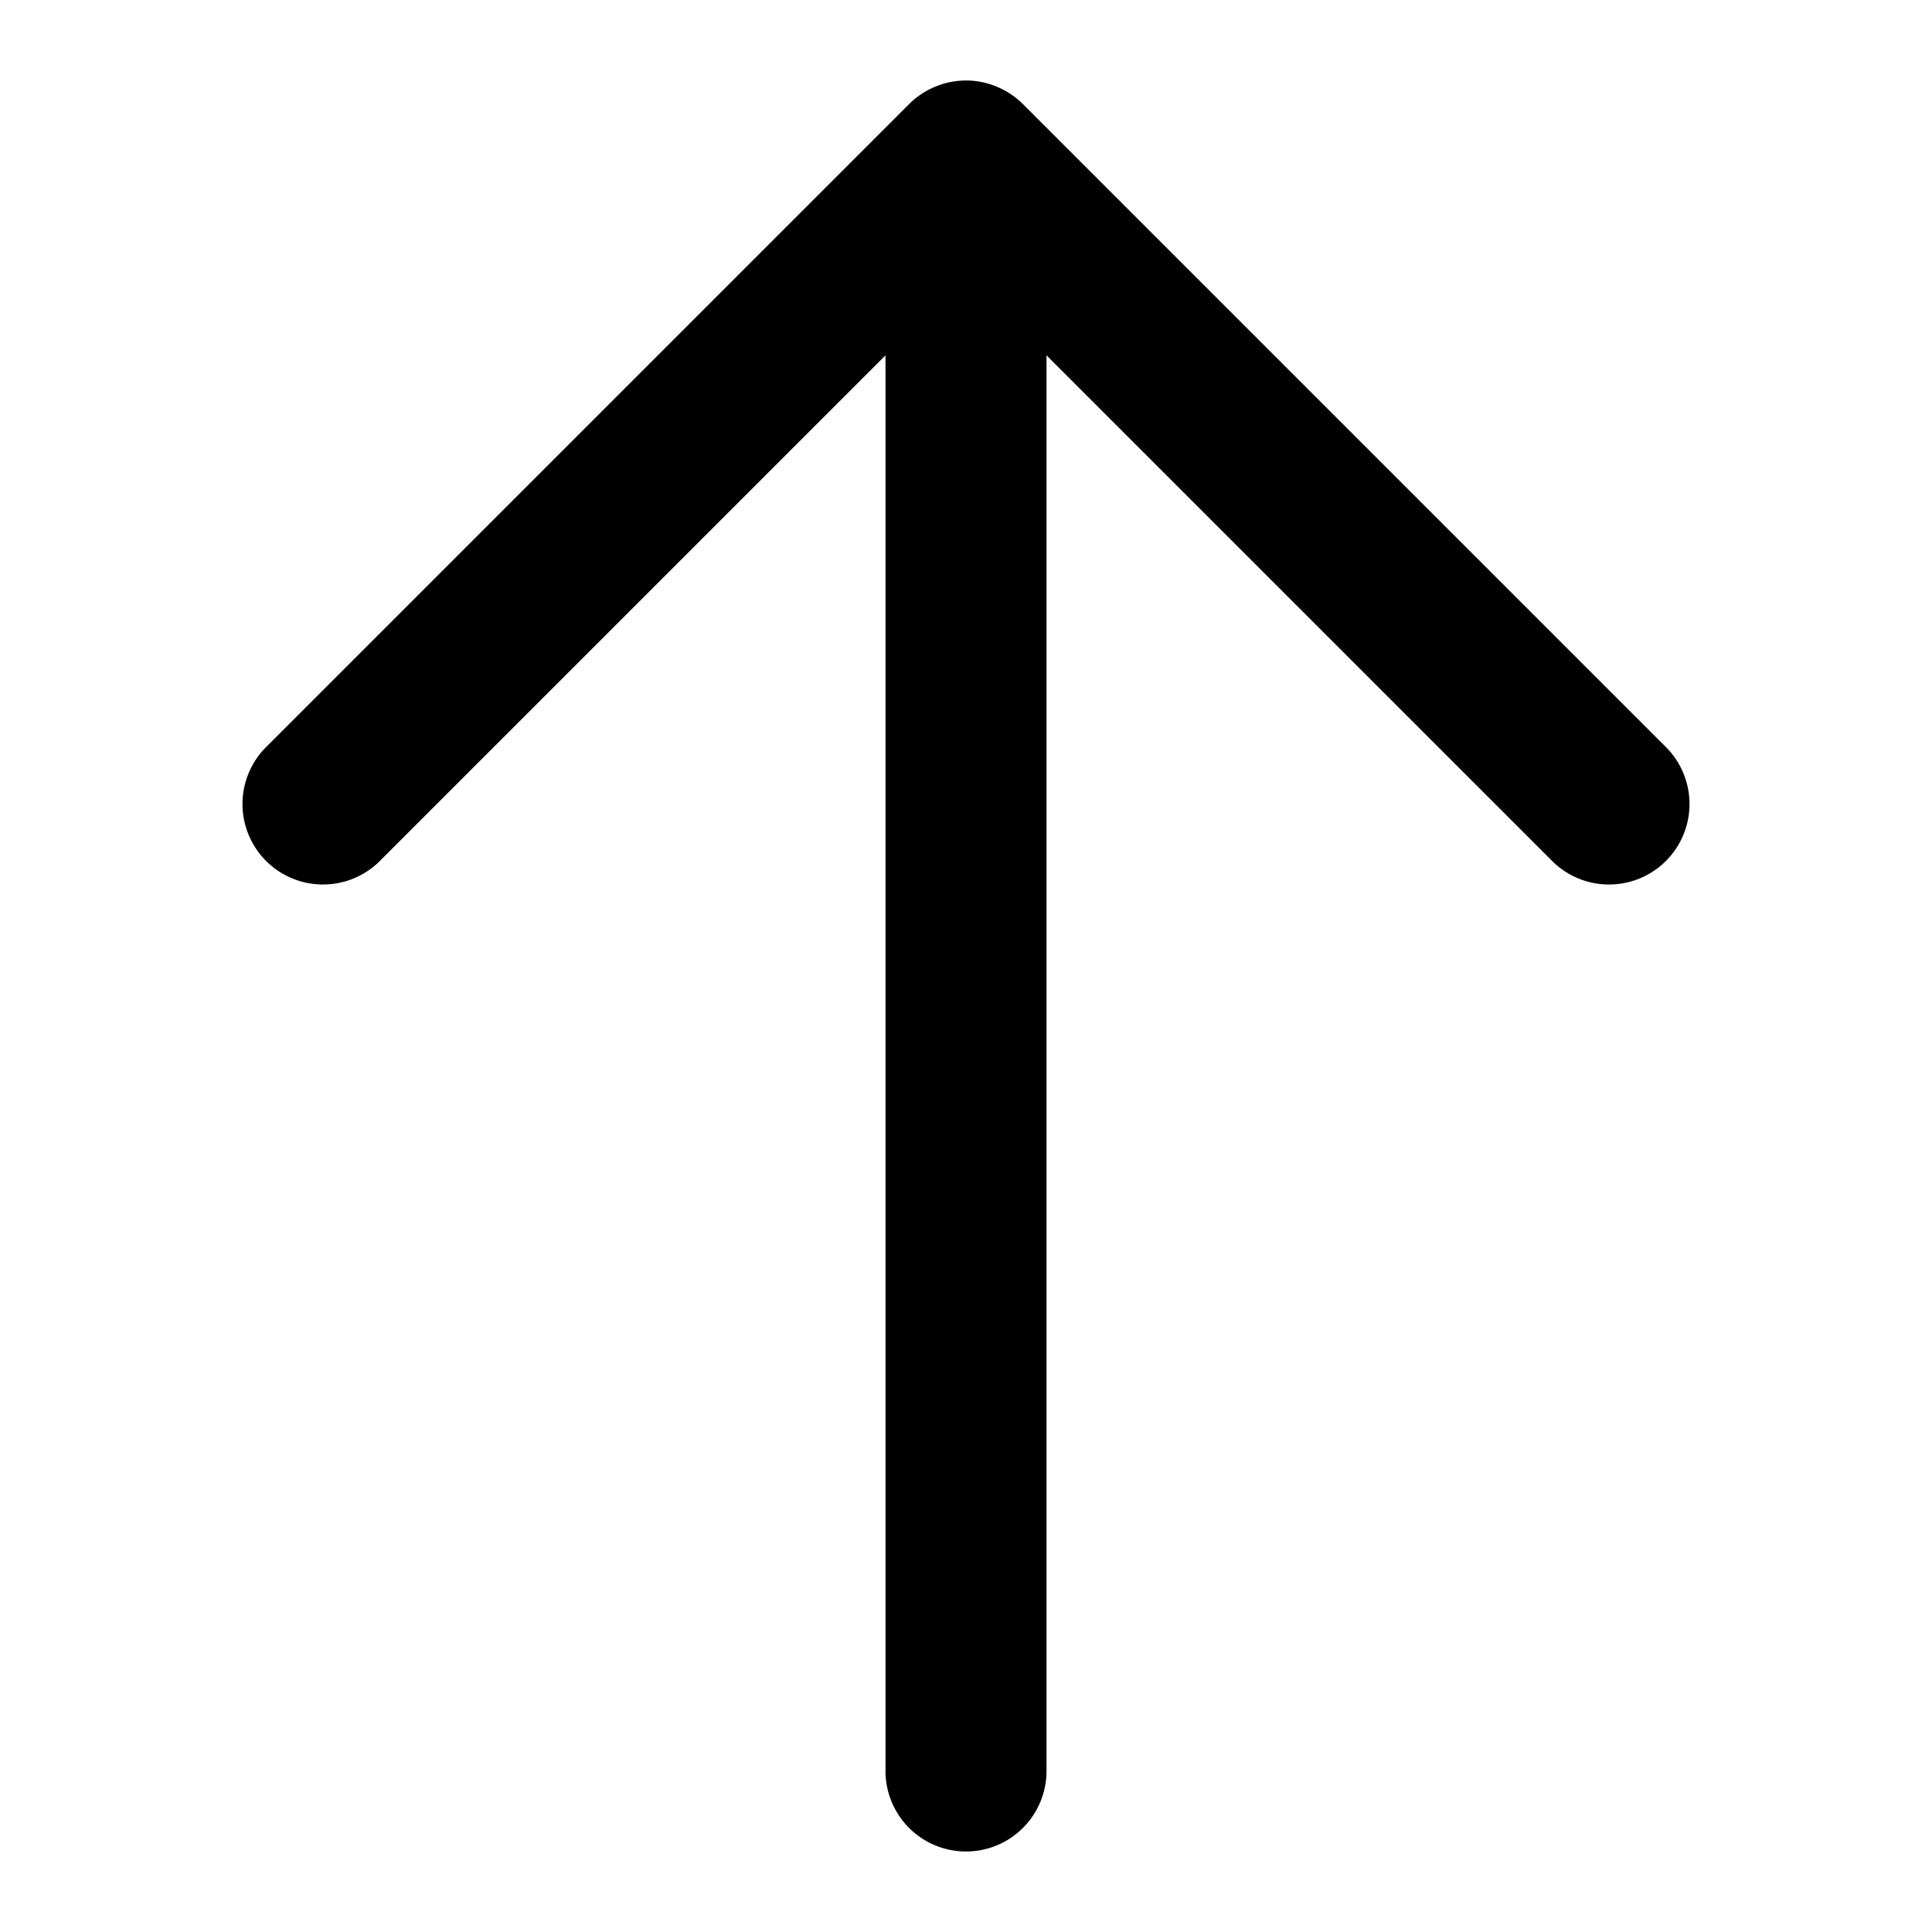 <svg xmlns="http://www.w3.org/2000/svg" fill="#000000" width="800px" height="800px" viewBox="0 0 24 24"><path d="M11.293,1.293a1,1,0,0,1,.325-.216.986.986,0,0,1,.764,0,1,1,0,0,1,.325.216l8,8a1,1,0,0,1-1.414,1.414L13,4.414V22a1,1,0,0,1-2,0V4.414L4.707,10.707A1,1,0,0,1,3.293,9.293Z"></path></svg>